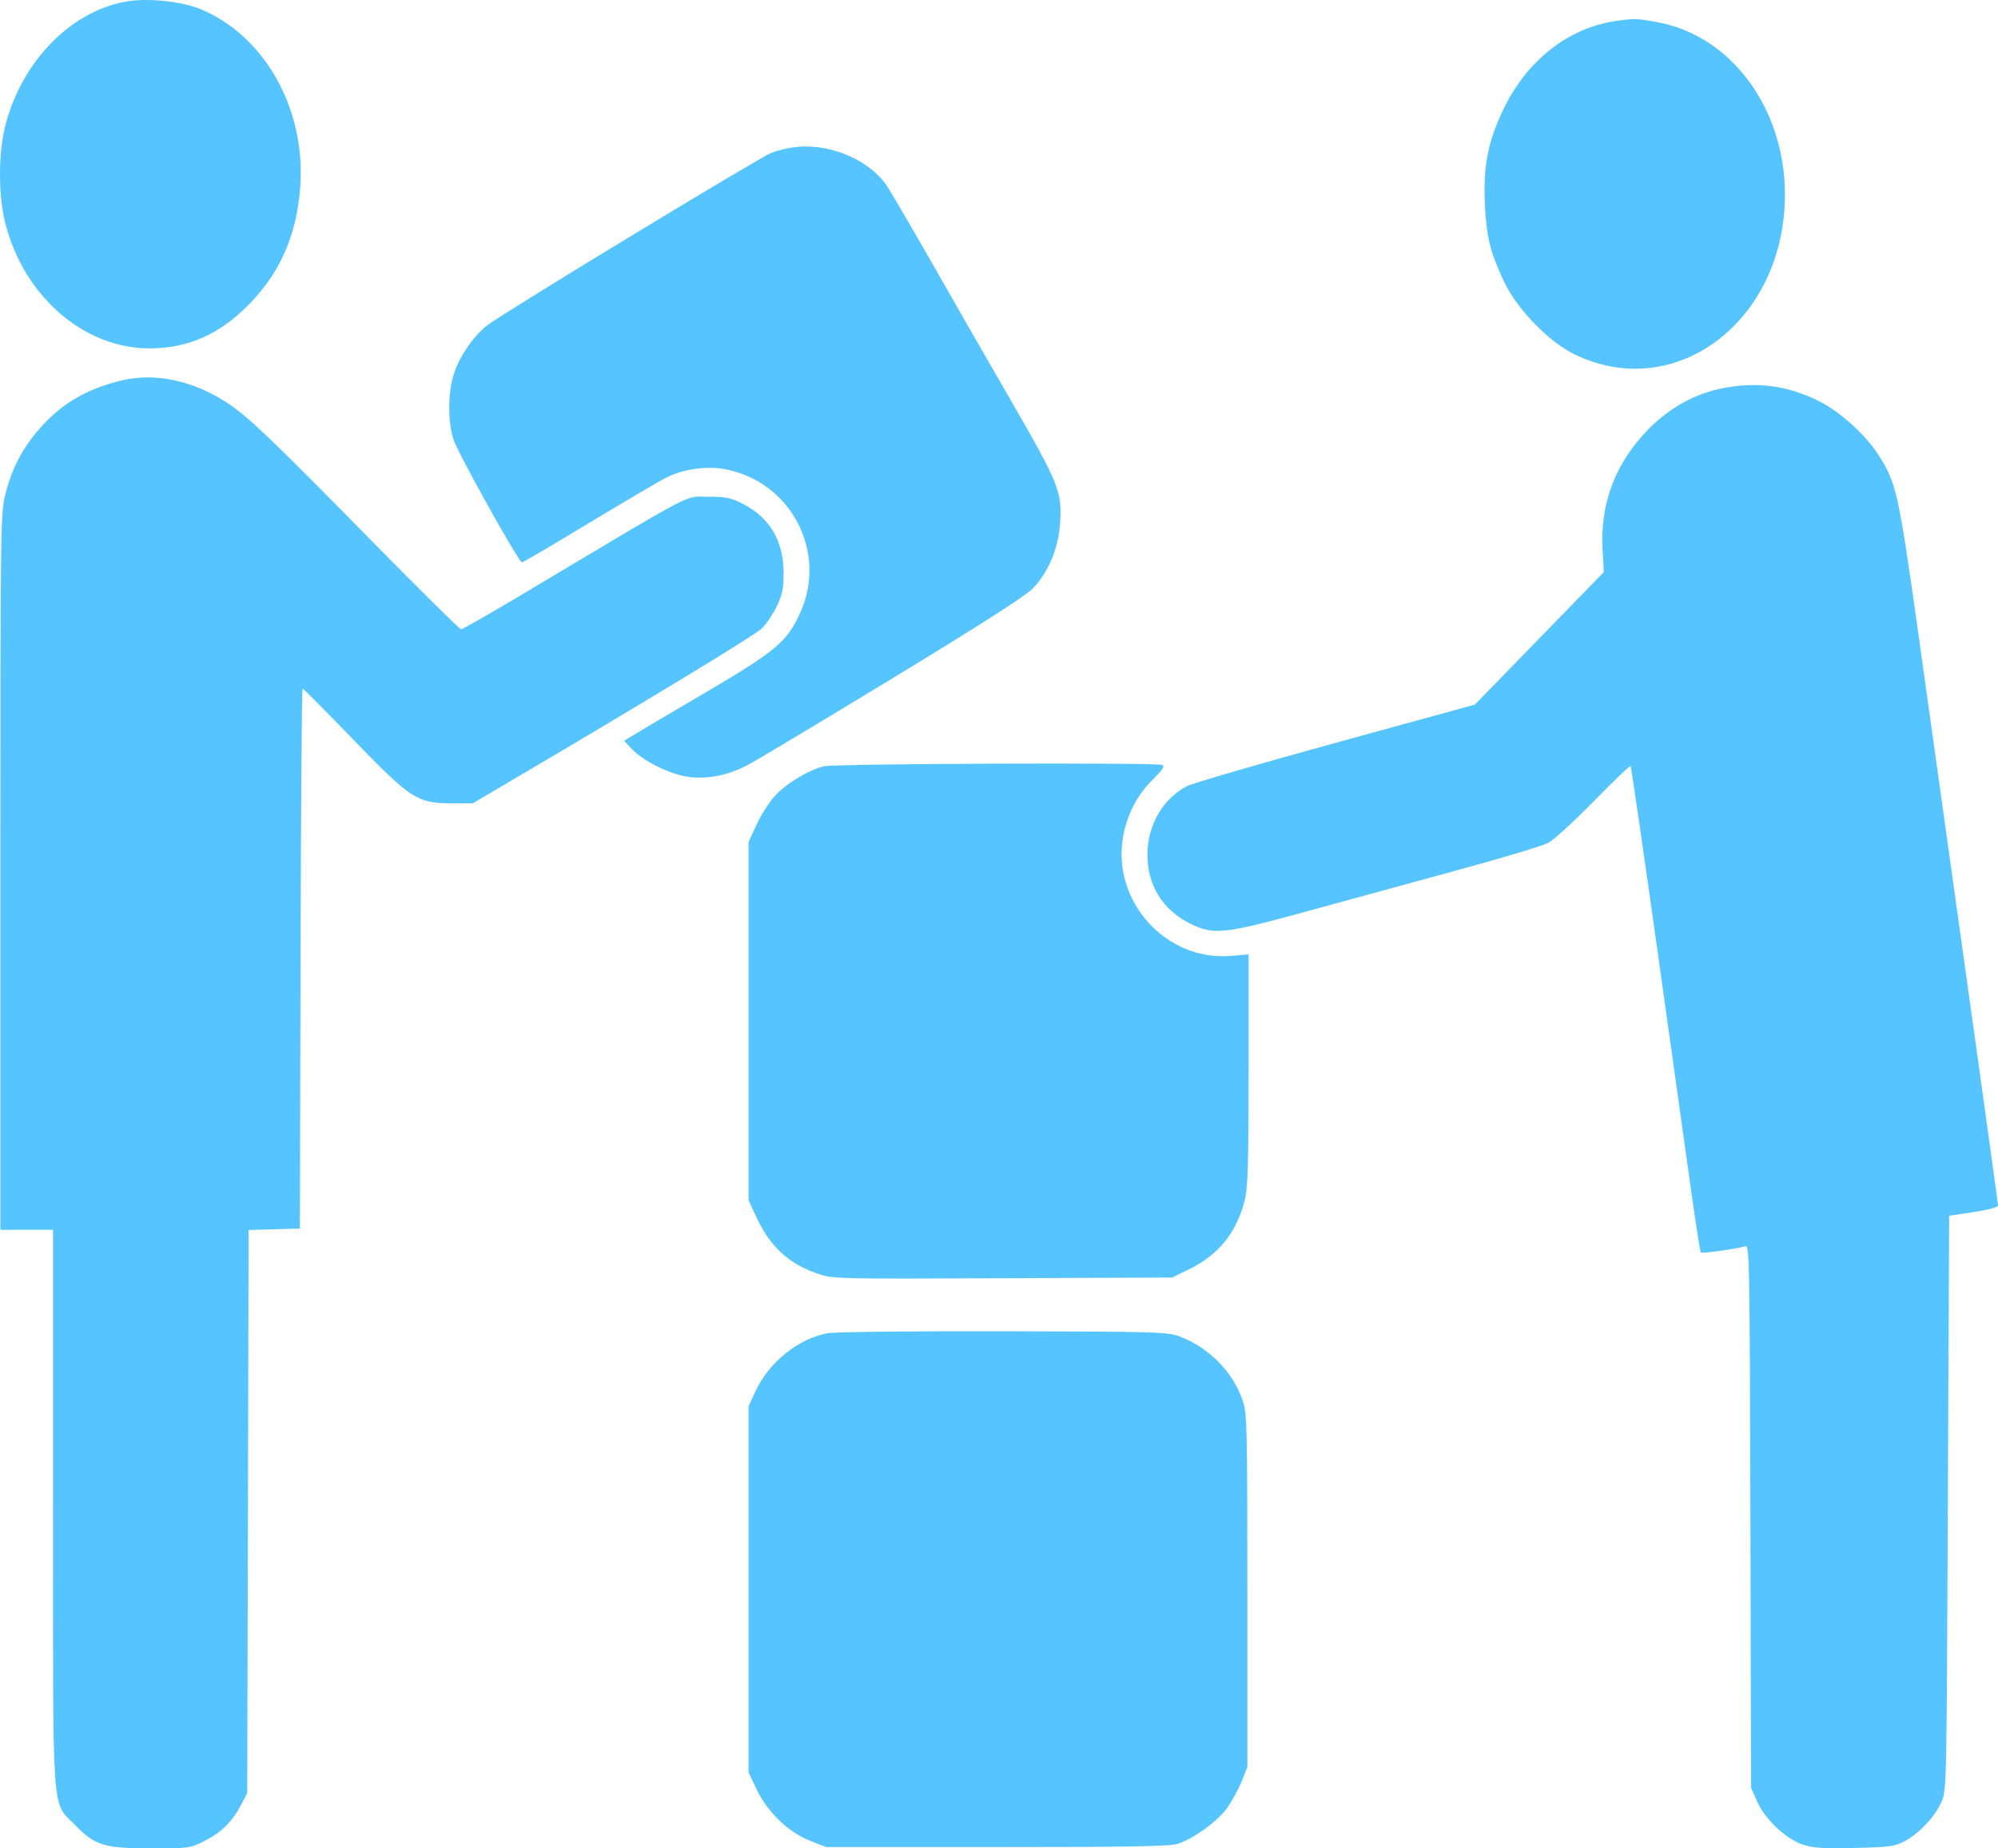 <svg width="40" height="37" viewBox="0 0 40 37" fill="none" xmlns="http://www.w3.org/2000/svg">
<path fill-rule="evenodd" clip-rule="evenodd" d="M2.615 0.018C1.473 0.167 0.438 1.199 0.104 2.522C-0.035 3.074 -0.035 3.911 0.105 4.464C0.474 5.928 1.678 6.974 2.993 6.974C3.769 6.974 4.408 6.688 5.003 6.075C5.622 5.436 5.947 4.68 6.012 3.724C6.118 2.172 5.3 0.72 4.019 0.184C3.666 0.037 3.041 -0.037 2.615 0.018ZM32.32 0.425C31.383 0.567 30.556 1.225 30.094 2.196C29.786 2.845 29.693 3.321 29.727 4.079C29.758 4.741 29.832 5.044 30.107 5.63C30.369 6.186 30.999 6.838 31.52 7.092C33.549 8.081 35.739 6.416 35.734 3.888C35.731 2.165 34.656 0.714 33.183 0.444C32.756 0.366 32.716 0.365 32.32 0.425ZM15.845 2.955C15.71 2.977 15.529 3.024 15.443 3.059C15.168 3.172 10.076 6.262 9.757 6.51C9.46 6.741 9.168 7.179 9.068 7.545C8.965 7.922 8.971 8.481 9.081 8.805C9.175 9.085 10.386 11.256 10.447 11.256C10.468 11.256 10.786 11.074 11.155 10.852C12.504 10.04 13.134 9.667 13.336 9.562C13.662 9.394 14.135 9.323 14.497 9.388C15.829 9.63 16.576 11.044 16.019 12.268C15.755 12.848 15.54 13.029 14.115 13.867C13.407 14.283 12.753 14.669 12.662 14.726L12.495 14.829L12.654 14.998C12.864 15.22 13.36 15.474 13.715 15.54C14.103 15.613 14.554 15.533 14.961 15.318C15.14 15.224 16.45 14.44 17.871 13.576C19.588 12.533 20.528 11.931 20.673 11.783C20.979 11.469 21.183 10.995 21.219 10.514C21.269 9.836 21.221 9.717 20.159 7.879C19.765 7.197 19.084 6.012 18.648 5.246C18.211 4.48 17.799 3.777 17.731 3.685C17.345 3.157 16.532 2.842 15.845 2.955ZM2.442 7.614C1.741 7.78 1.235 8.076 0.791 8.581C0.451 8.967 0.234 9.384 0.107 9.894C0.011 10.281 0.008 10.491 0.008 17.455V24.618H0.535H1.062V30.181C1.062 36.543 1.026 36.043 1.51 36.539C1.903 36.944 2.089 37 3.045 37C3.792 37 3.811 36.997 4.111 36.843C4.441 36.674 4.658 36.454 4.837 36.109L4.95 35.891L4.964 30.256L4.977 24.622L5.491 24.607L6.004 24.592L6.017 19.188C6.024 16.216 6.042 13.784 6.058 13.784C6.073 13.784 6.525 14.238 7.061 14.793C8.223 15.995 8.353 16.079 9.04 16.08L9.466 16.08L10.043 15.74C12.889 14.066 15.115 12.715 15.252 12.581C15.343 12.491 15.478 12.29 15.553 12.134C15.664 11.9 15.688 11.78 15.688 11.462C15.686 10.825 15.407 10.356 14.87 10.084C14.628 9.962 14.524 9.941 14.183 9.943C13.681 9.947 14.046 9.756 10.503 11.869C9.831 12.27 9.259 12.597 9.232 12.597C9.205 12.597 8.445 11.847 7.543 10.93C5.386 8.735 4.948 8.317 4.512 8.04C3.841 7.612 3.098 7.459 2.442 7.614ZM34.467 7.775C33.92 7.887 33.42 8.166 33.002 8.591C32.345 9.261 32.037 10.061 32.083 10.978L32.108 11.452L30.817 12.778L29.527 14.104L26.738 14.87C25.204 15.291 23.863 15.682 23.758 15.738C23.273 15.995 22.97 16.525 22.971 17.112C22.972 17.715 23.268 18.201 23.801 18.475C24.284 18.723 24.484 18.704 26.16 18.244C26.942 18.029 28.303 17.657 29.187 17.416C30.07 17.176 30.883 16.932 30.993 16.874C31.103 16.816 31.515 16.441 31.907 16.04C32.299 15.639 32.631 15.322 32.644 15.335C32.657 15.349 32.905 17.054 33.196 19.125C33.486 21.196 33.791 23.375 33.875 23.968C33.958 24.561 34.038 25.057 34.051 25.071C34.075 25.096 34.764 25 34.943 24.947C35.024 24.923 35.03 25.246 35.043 30.355L35.057 35.788L35.177 36.059C35.332 36.412 35.748 36.807 36.087 36.923C36.291 36.992 36.49 37.006 37.128 36.991C37.833 36.975 37.941 36.96 38.133 36.855C38.426 36.696 38.733 36.369 38.864 36.079C38.971 35.839 38.971 35.837 38.996 30.087L39.022 24.336L39.511 24.263C39.802 24.219 40 24.166 40 24.131C40 24.078 39.473 20.293 38.415 12.752C38.008 9.852 37.968 9.67 37.606 9.105C37.35 8.705 36.845 8.247 36.427 8.035C35.797 7.716 35.166 7.633 34.467 7.775ZM16.497 15.338C16.186 15.413 15.73 15.688 15.509 15.936C15.396 16.062 15.232 16.32 15.145 16.509L14.986 16.854V20.439V24.025L15.142 24.363C15.411 24.947 15.785 25.294 16.361 25.493C16.668 25.6 16.733 25.602 20.07 25.587L23.466 25.573L23.801 25.409C24.399 25.118 24.754 24.678 24.92 24.023C24.983 23.772 24.997 23.319 24.997 21.412V19.104L24.645 19.134C23.345 19.246 22.253 18.038 22.485 16.744C22.563 16.308 22.768 15.912 23.075 15.608C23.284 15.401 23.325 15.337 23.262 15.312C23.134 15.261 16.712 15.286 16.497 15.338ZM16.573 26.687C15.986 26.79 15.387 27.272 15.121 27.857L14.986 28.152V31.816V35.48L15.15 35.823C15.368 36.278 15.788 36.68 16.222 36.849L16.542 36.974H19.954C22.532 36.974 23.416 36.959 23.571 36.91C23.892 36.81 24.372 36.462 24.567 36.19C24.665 36.054 24.796 35.815 24.858 35.659L24.972 35.375V31.841C24.972 28.572 24.965 28.287 24.881 28.041C24.685 27.463 24.212 26.981 23.617 26.752C23.382 26.662 23.156 26.655 20.104 26.648C18.31 26.644 16.721 26.661 16.573 26.687Z" fill="#56C5FF"/>
</svg>
